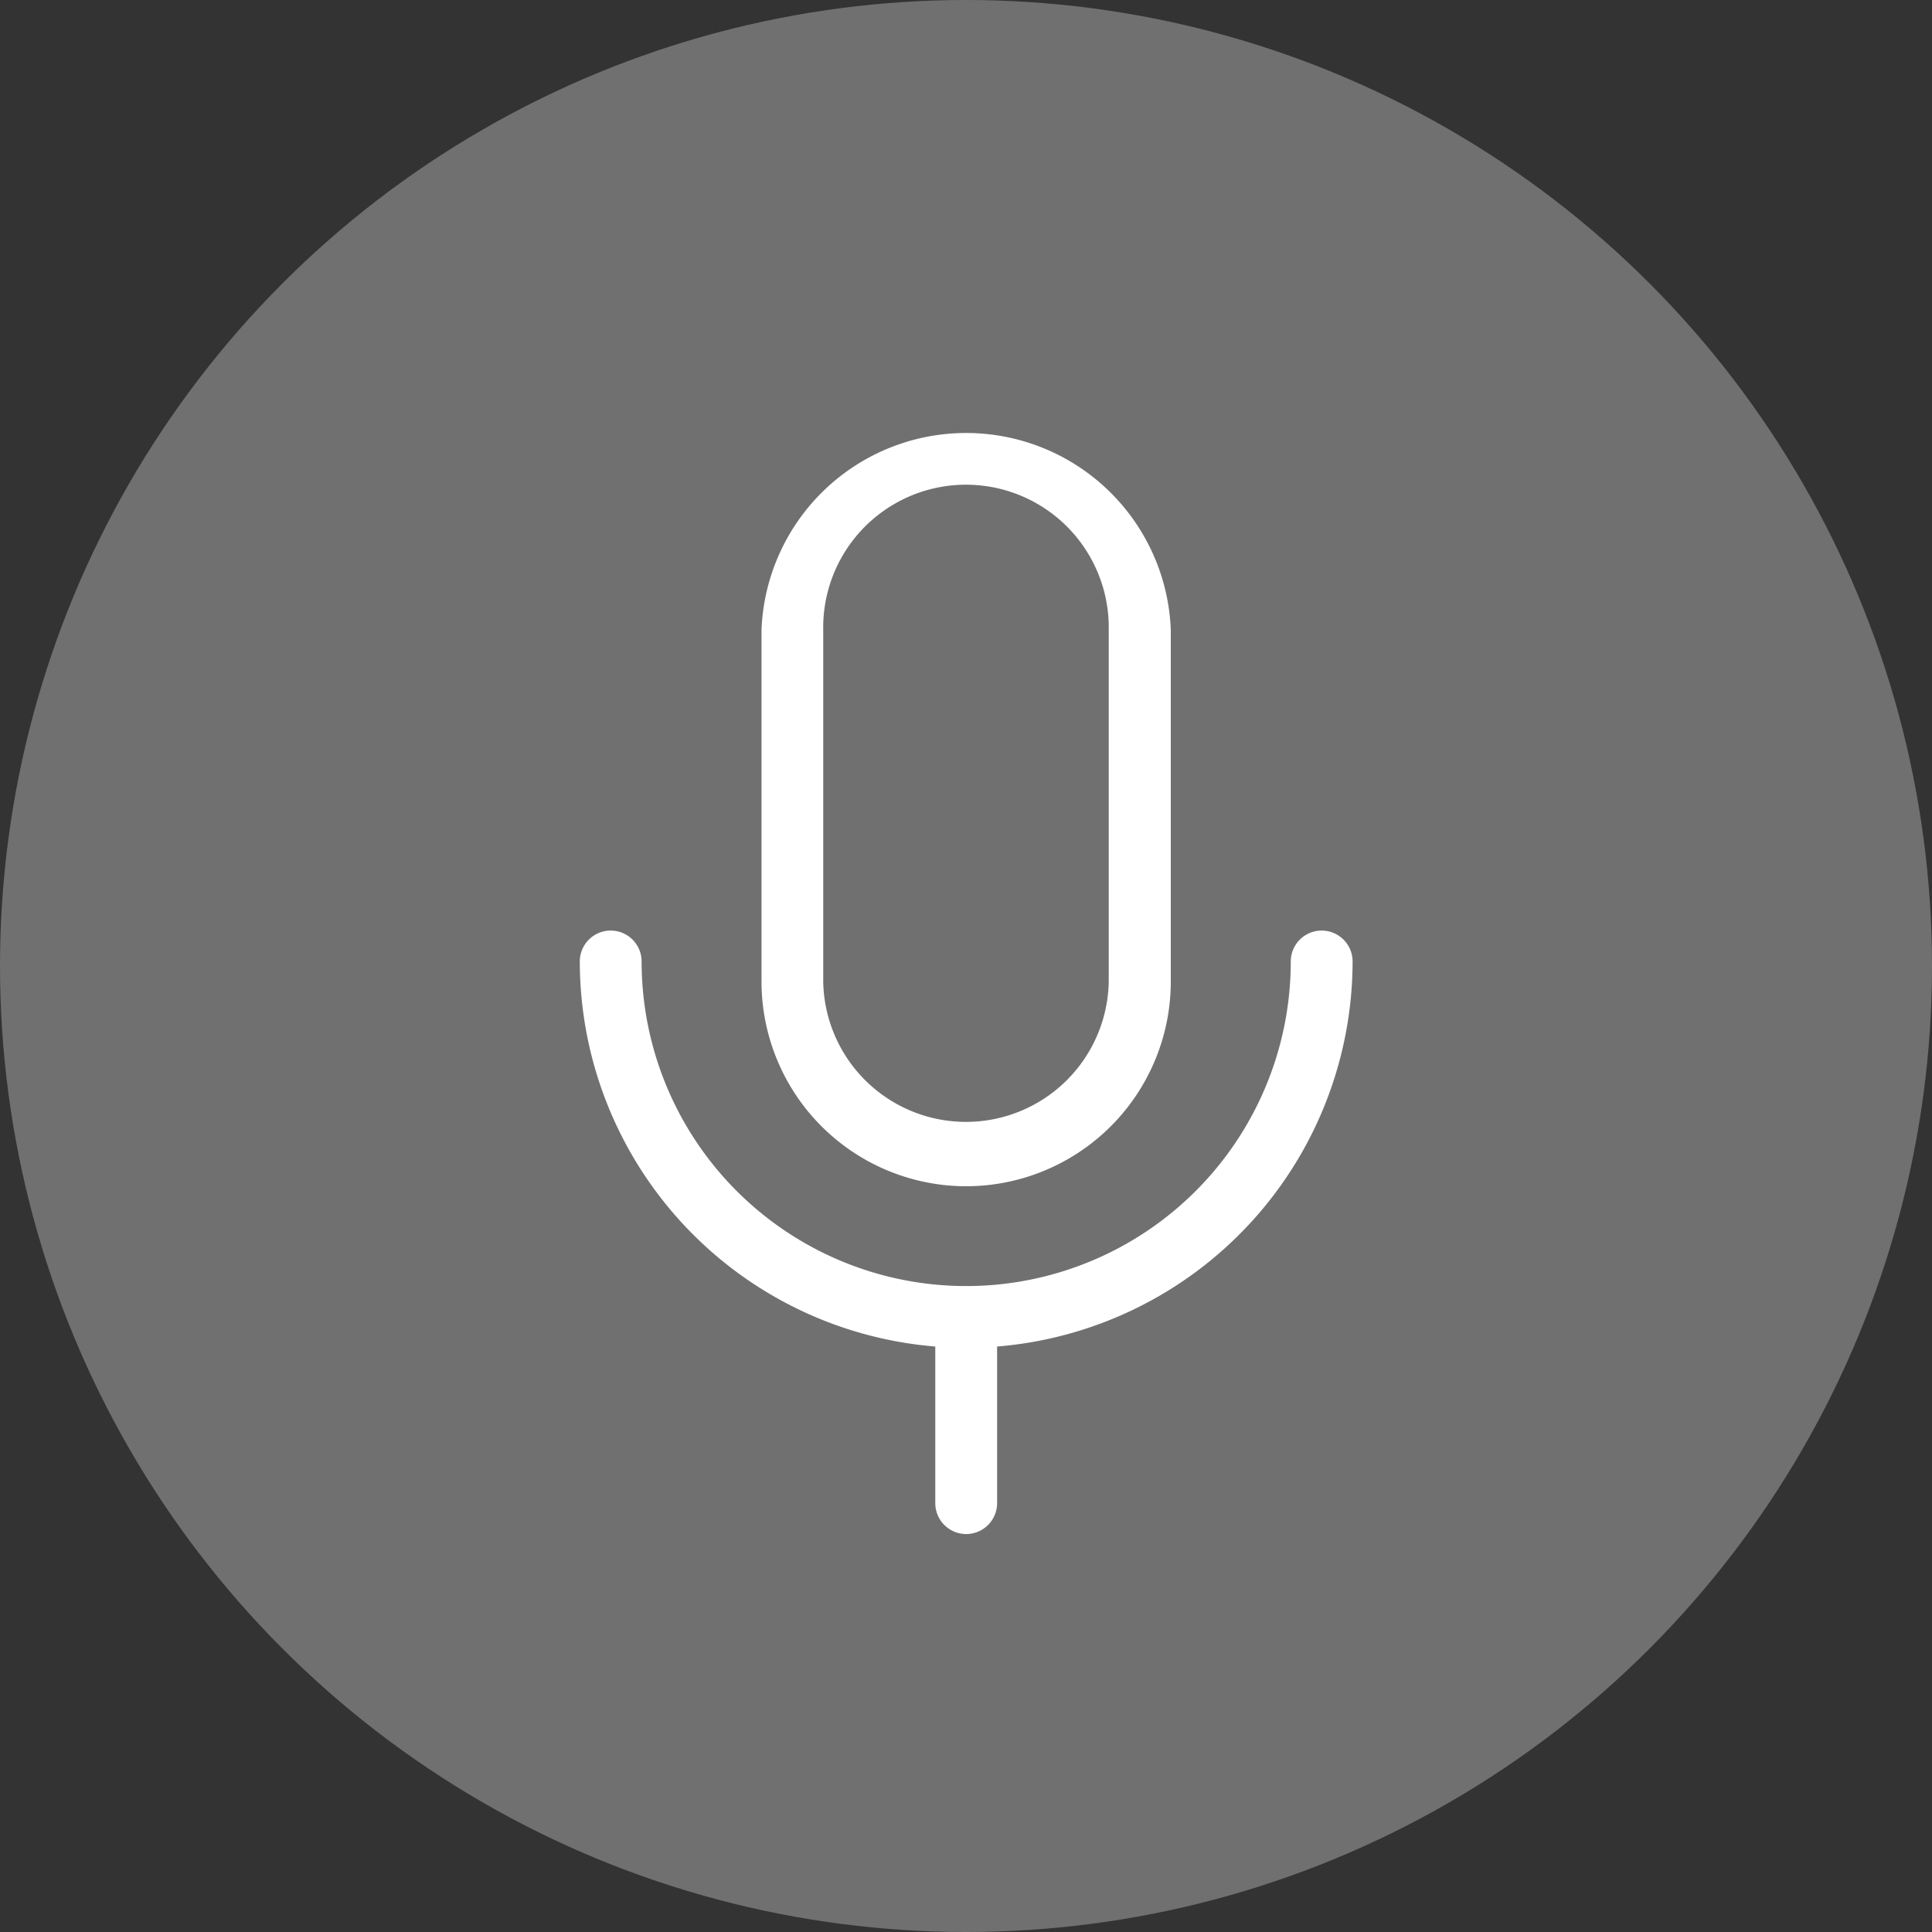 <svg xmlns="http://www.w3.org/2000/svg" width="50" height="50" viewBox="0 0 50 50">
  <rect x="0" y="0" width="50" height="50" fill="#333333" stroke="none"/>
  <g id="组_357" data-name="组 357" transform="translate(-1019 -4112)">
    <circle id="椭圆_22" data-name="椭圆 22" cx="25" cy="25" r="25" transform="translate(1019 4112)" fill="#fff" opacity="0.3"/>
    <g id="组_326" data-name="组 326" transform="translate(518.305 4016)">
      <path id="路径_71" data-name="路径 71" d="M538.619,126.7a5.3,5.3,0,0,0,5.3-5.3V112.3a5.3,5.3,0,0,0-10.592,0V121.4A5.3,5.3,0,0,0,538.619,126.7Zm-3.695-14.4a3.695,3.695,0,1,1,7.389,0V121.4a3.695,3.695,0,0,1-7.389,0Z" transform="translate(-12.924)" fill="#fff"/>
      <path id="路径_72" data-name="路径 72" d="M535.7,166.693a.8.8,0,0,0-1.6,0,8.4,8.4,0,0,1-16.8,0,.8.8,0,1,0-1.6,0,10.011,10.011,0,0,0,9.2,9.965v4.053a.8.8,0,0,0,1.6,0v-4.053A10.011,10.011,0,0,0,535.7,166.693Z" transform="translate(0 -45.81)" fill="#fff"/>
    </g>
  </g>
</svg>
